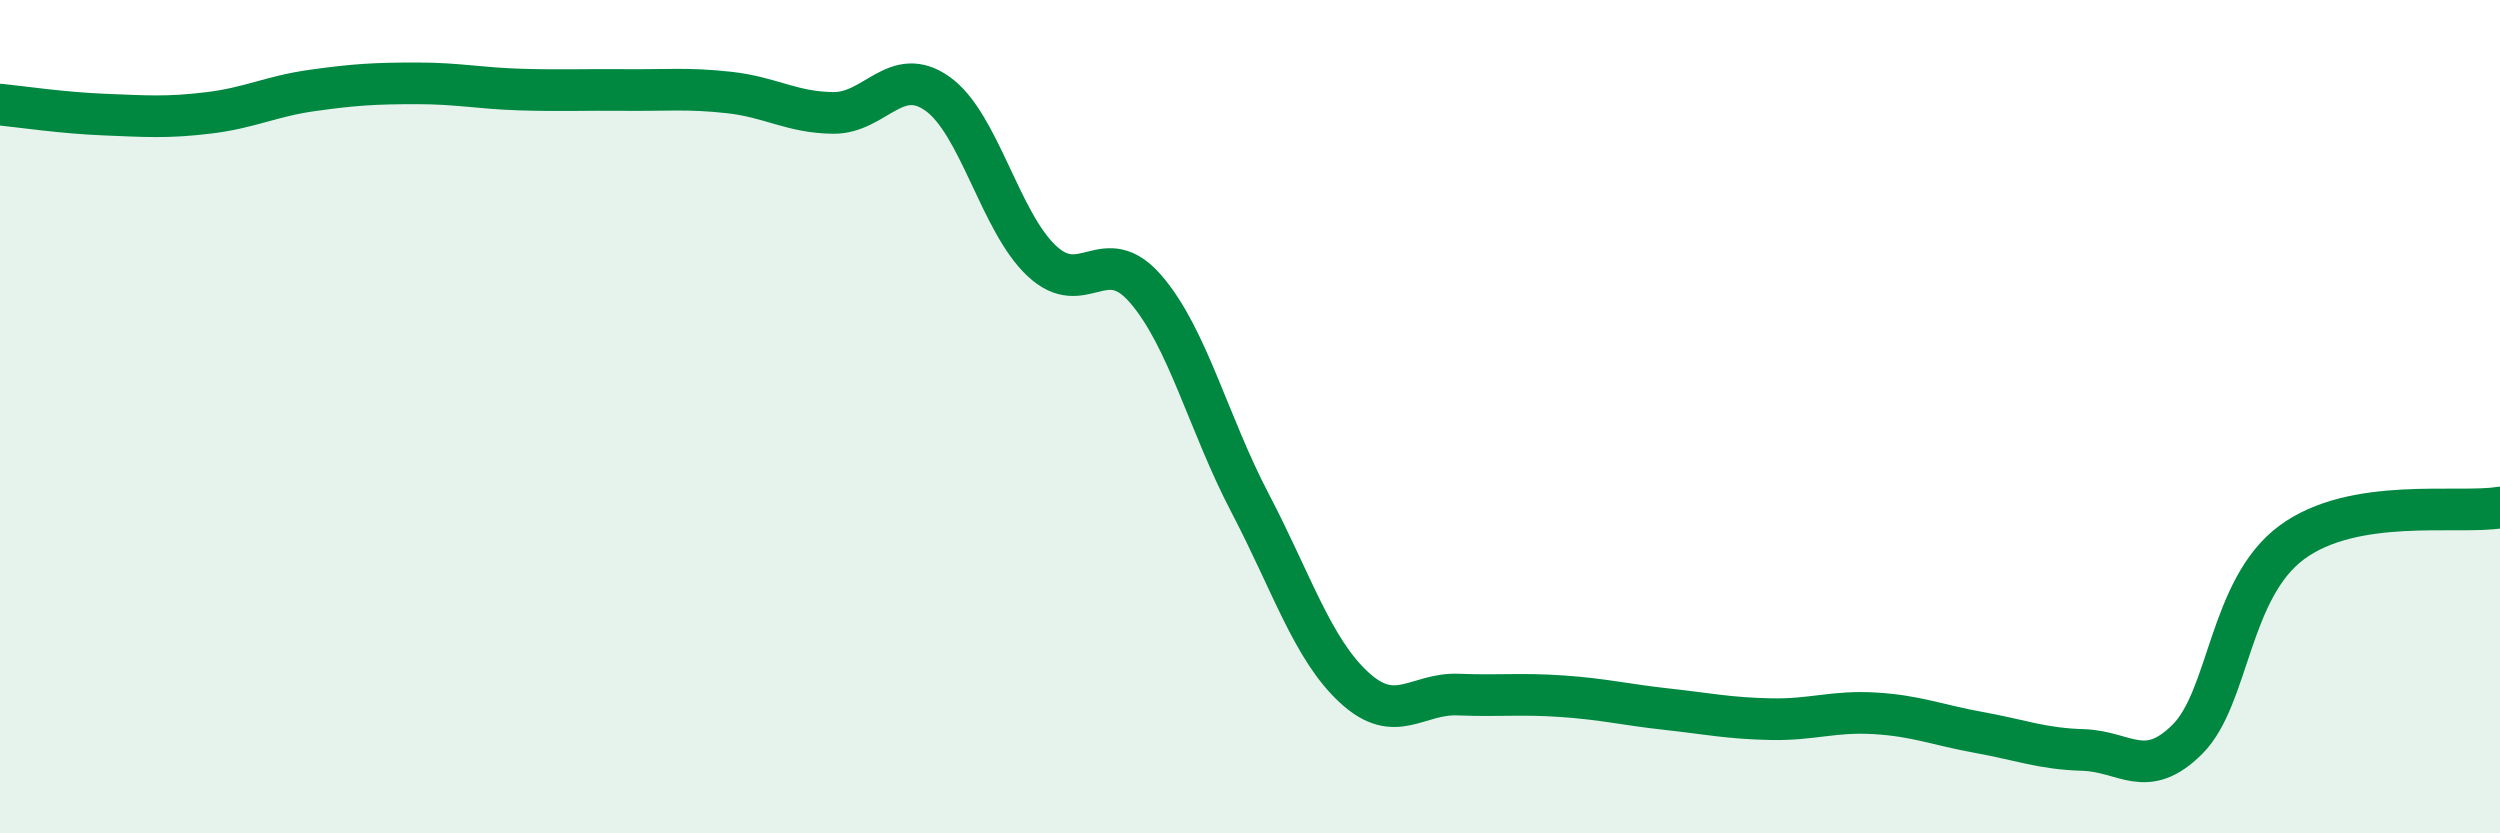 
    <svg width="60" height="20" viewBox="0 0 60 20" xmlns="http://www.w3.org/2000/svg">
      <path
        d="M 0,2.51 C 0.5,2.56 1.5,2.71 2.5,2.75 C 3.5,2.79 4,2.83 5,2.71 C 6,2.59 6.5,2.31 7.5,2.17 C 8.5,2.03 9,2 10,2 C 11,2 11.5,2.12 12.5,2.15 C 13.5,2.18 14,2.15 15,2.16 C 16,2.17 16.5,2.11 17.5,2.22 C 18.5,2.33 19,2.7 20,2.71 C 21,2.72 21.5,1.54 22.5,2.25 C 23.5,2.96 24,5.32 25,6.26 C 26,7.2 26.5,5.78 27.5,6.94 C 28.5,8.1 29,10.16 30,12.07 C 31,13.98 31.5,15.58 32.5,16.5 C 33.5,17.42 34,16.63 35,16.67 C 36,16.71 36.5,16.64 37.5,16.71 C 38.5,16.78 39,16.91 40,17.02 C 41,17.13 41.5,17.24 42.5,17.26 C 43.5,17.28 44,17.06 45,17.12 C 46,17.18 46.5,17.4 47.5,17.58 C 48.5,17.76 49,17.97 50,18 C 51,18.03 51.5,18.74 52.5,17.74 C 53.5,16.74 53.5,14.13 55,13.02 C 56.5,11.91 59,12.35 60,12.18L60 20L0 20Z"
        fill="#008740"
        opacity="0.1"
        stroke-linecap="round"
        stroke-linejoin="round"
      />
      <path
        d="M 0,2.51 C 0.5,2.56 1.5,2.71 2.5,2.75 C 3.5,2.79 4,2.83 5,2.71 C 6,2.59 6.5,2.31 7.5,2.17 C 8.5,2.03 9,2 10,2 C 11,2 11.5,2.12 12.5,2.15 C 13.5,2.18 14,2.15 15,2.16 C 16,2.17 16.5,2.11 17.5,2.22 C 18.5,2.33 19,2.7 20,2.71 C 21,2.72 21.5,1.54 22.5,2.25 C 23.5,2.96 24,5.32 25,6.26 C 26,7.2 26.5,5.78 27.5,6.94 C 28.5,8.1 29,10.16 30,12.07 C 31,13.98 31.5,15.58 32.5,16.5 C 33.5,17.42 34,16.63 35,16.67 C 36,16.71 36.5,16.64 37.5,16.71 C 38.5,16.78 39,16.91 40,17.02 C 41,17.13 41.5,17.24 42.5,17.26 C 43.5,17.28 44,17.06 45,17.12 C 46,17.18 46.5,17.4 47.5,17.58 C 48.5,17.76 49,17.97 50,18 C 51,18.03 51.5,18.74 52.5,17.74 C 53.5,16.74 53.5,14.13 55,13.02 C 56.5,11.91 59,12.35 60,12.18"
        stroke="#008740"
        stroke-width="1"
        fill="none"
        stroke-linecap="round"
        stroke-linejoin="round"
      />
    </svg>
  
